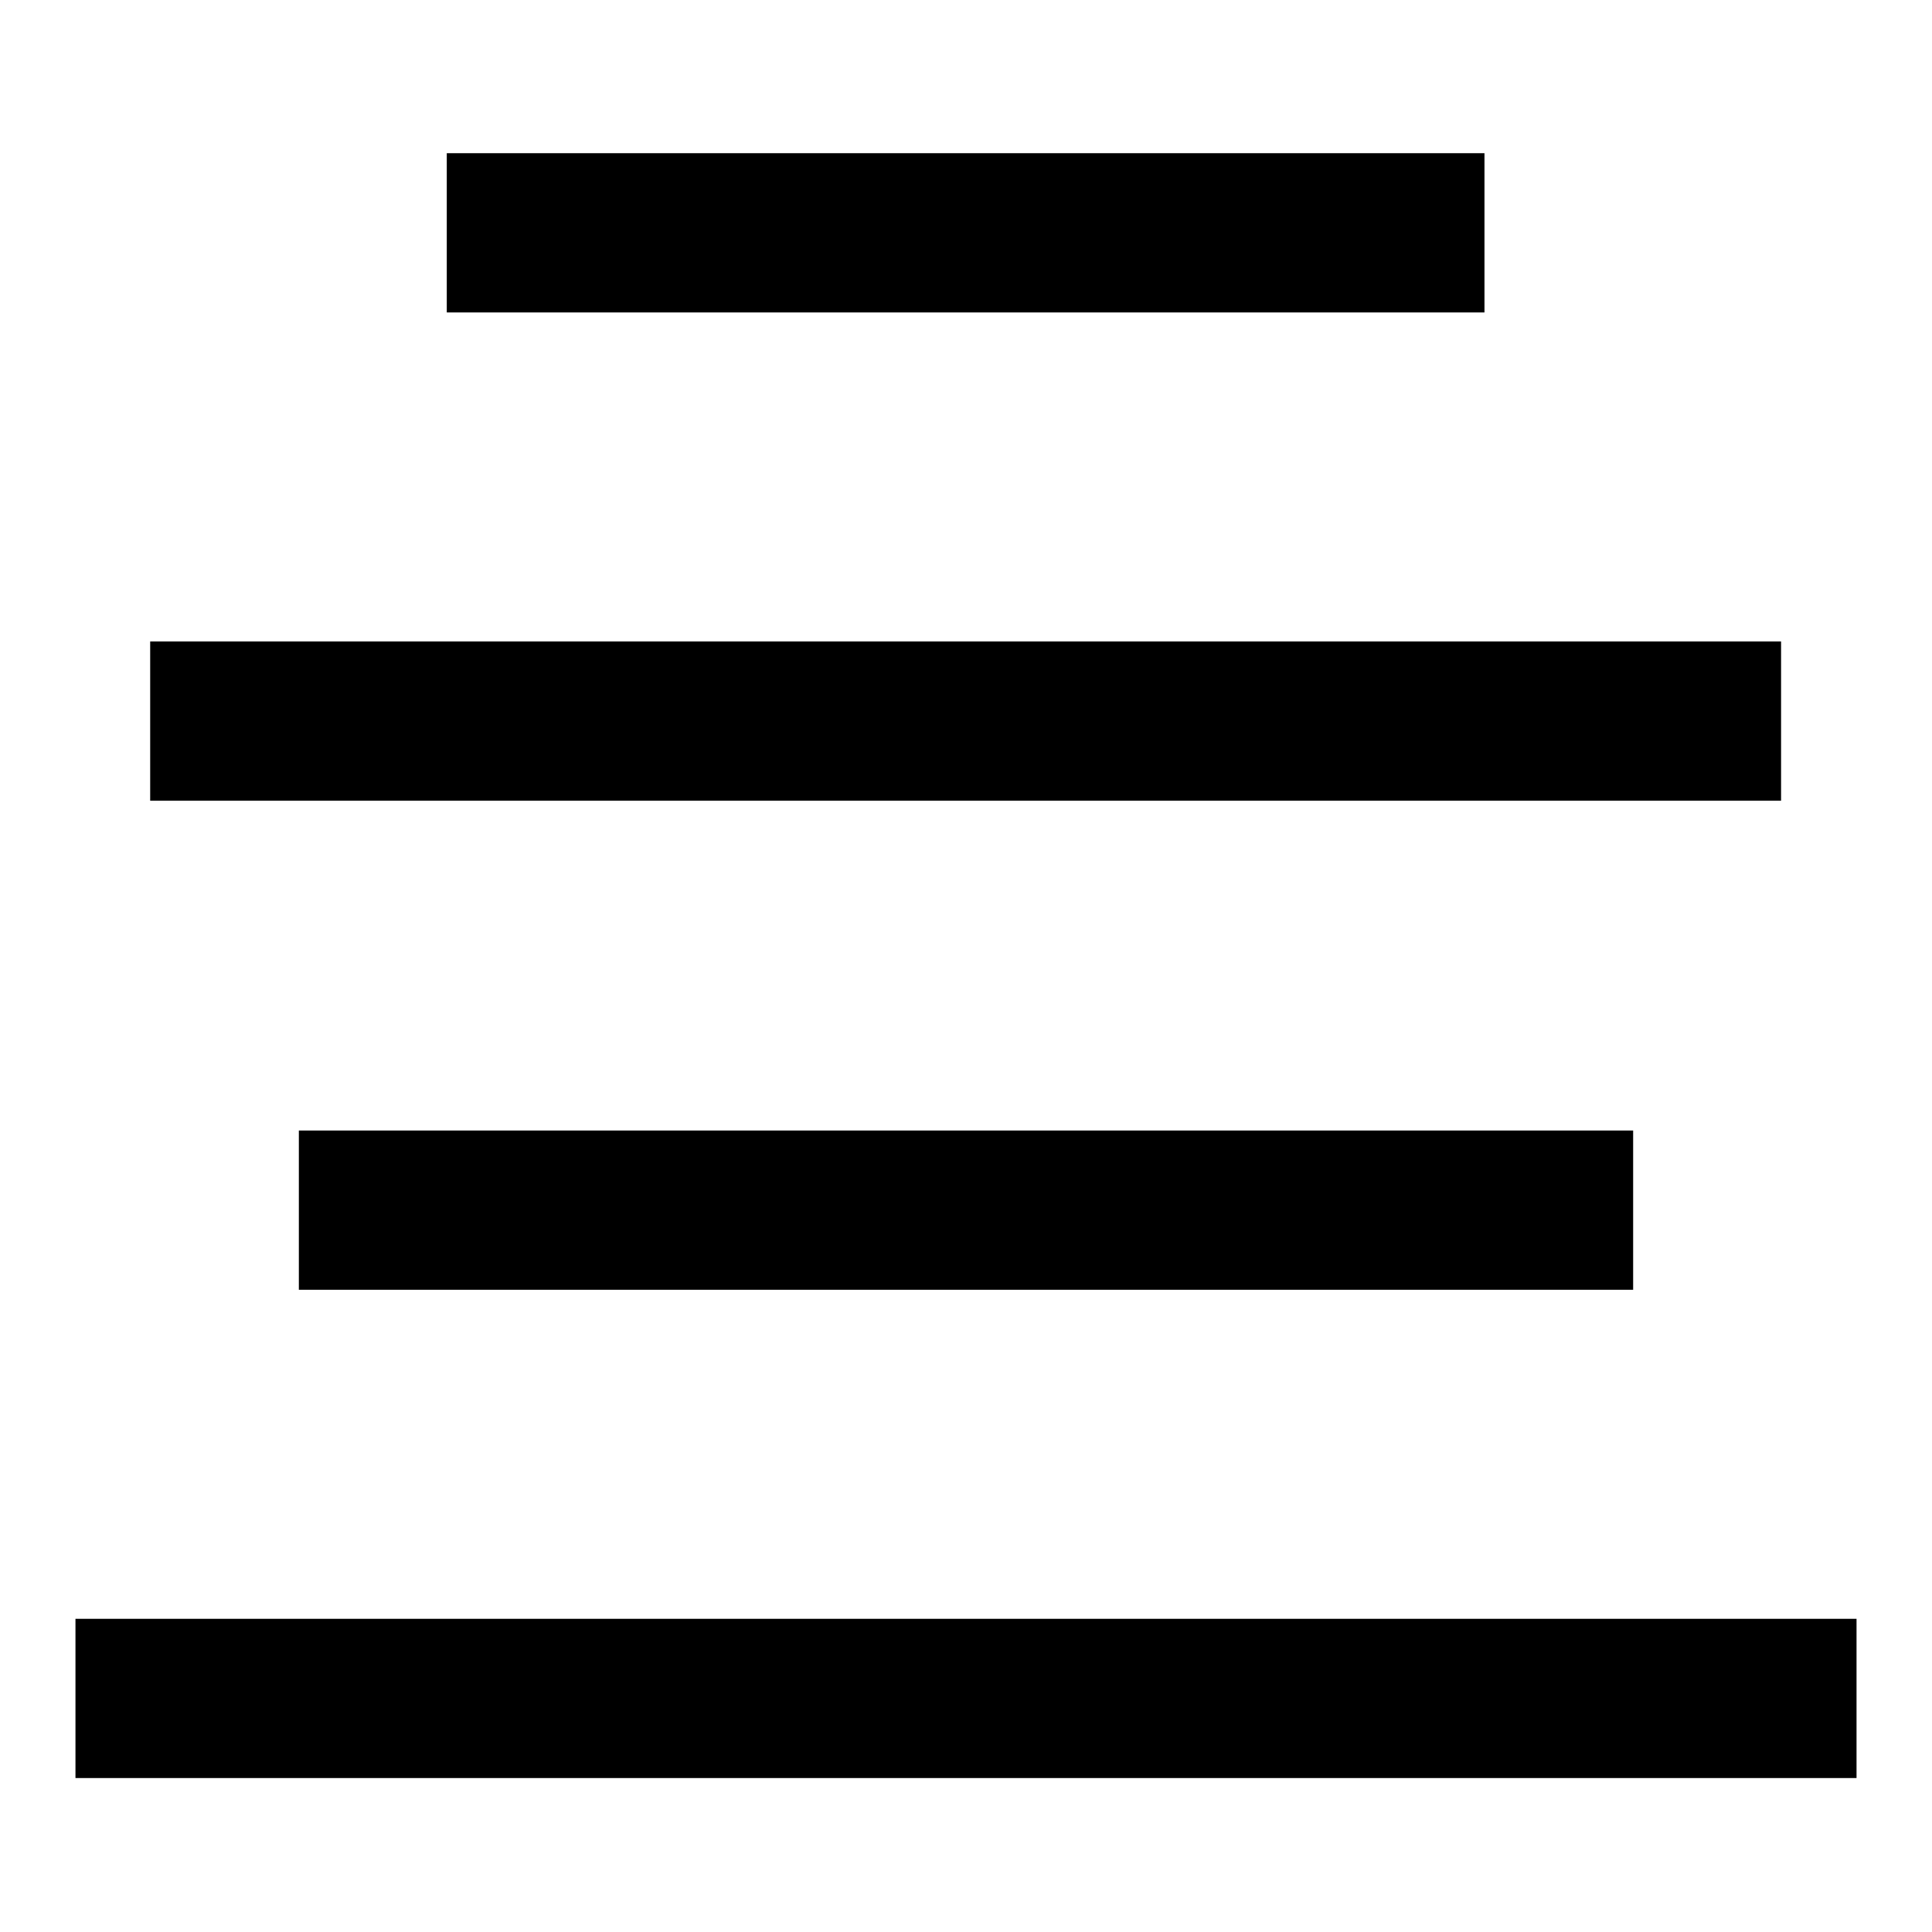 <?xml version="1.0" encoding="utf-8"?>
<!-- Svg Vector Icons : http://www.onlinewebfonts.com/icon -->
<!DOCTYPE svg PUBLIC "-//W3C//DTD SVG 1.1//EN" "http://www.w3.org/Graphics/SVG/1.1/DTD/svg11.dtd">
<svg version="1.1" xmlns="http://www.w3.org/2000/svg" xmlns:xlink="http://www.w3.org/1999/xlink" x="0px" y="0px" viewBox="0 0 256 256" enable-background="new 0 0 256 256" xml:space="preserve">
<g><g><path fill="#000000" d="M59.2,20.3h137.5v21.1H59.2V20.3z"/><path fill="#000000" d="M39.6,149.8h176.8v21.1H39.6V149.8z"/><path fill="#000000" d="M10,214.5h236v21.1H10V214.5L10,214.5z"/><path fill="#000000" d="M19.9,85h216.1v21.1H19.9V85z"/></g></g>
</svg>